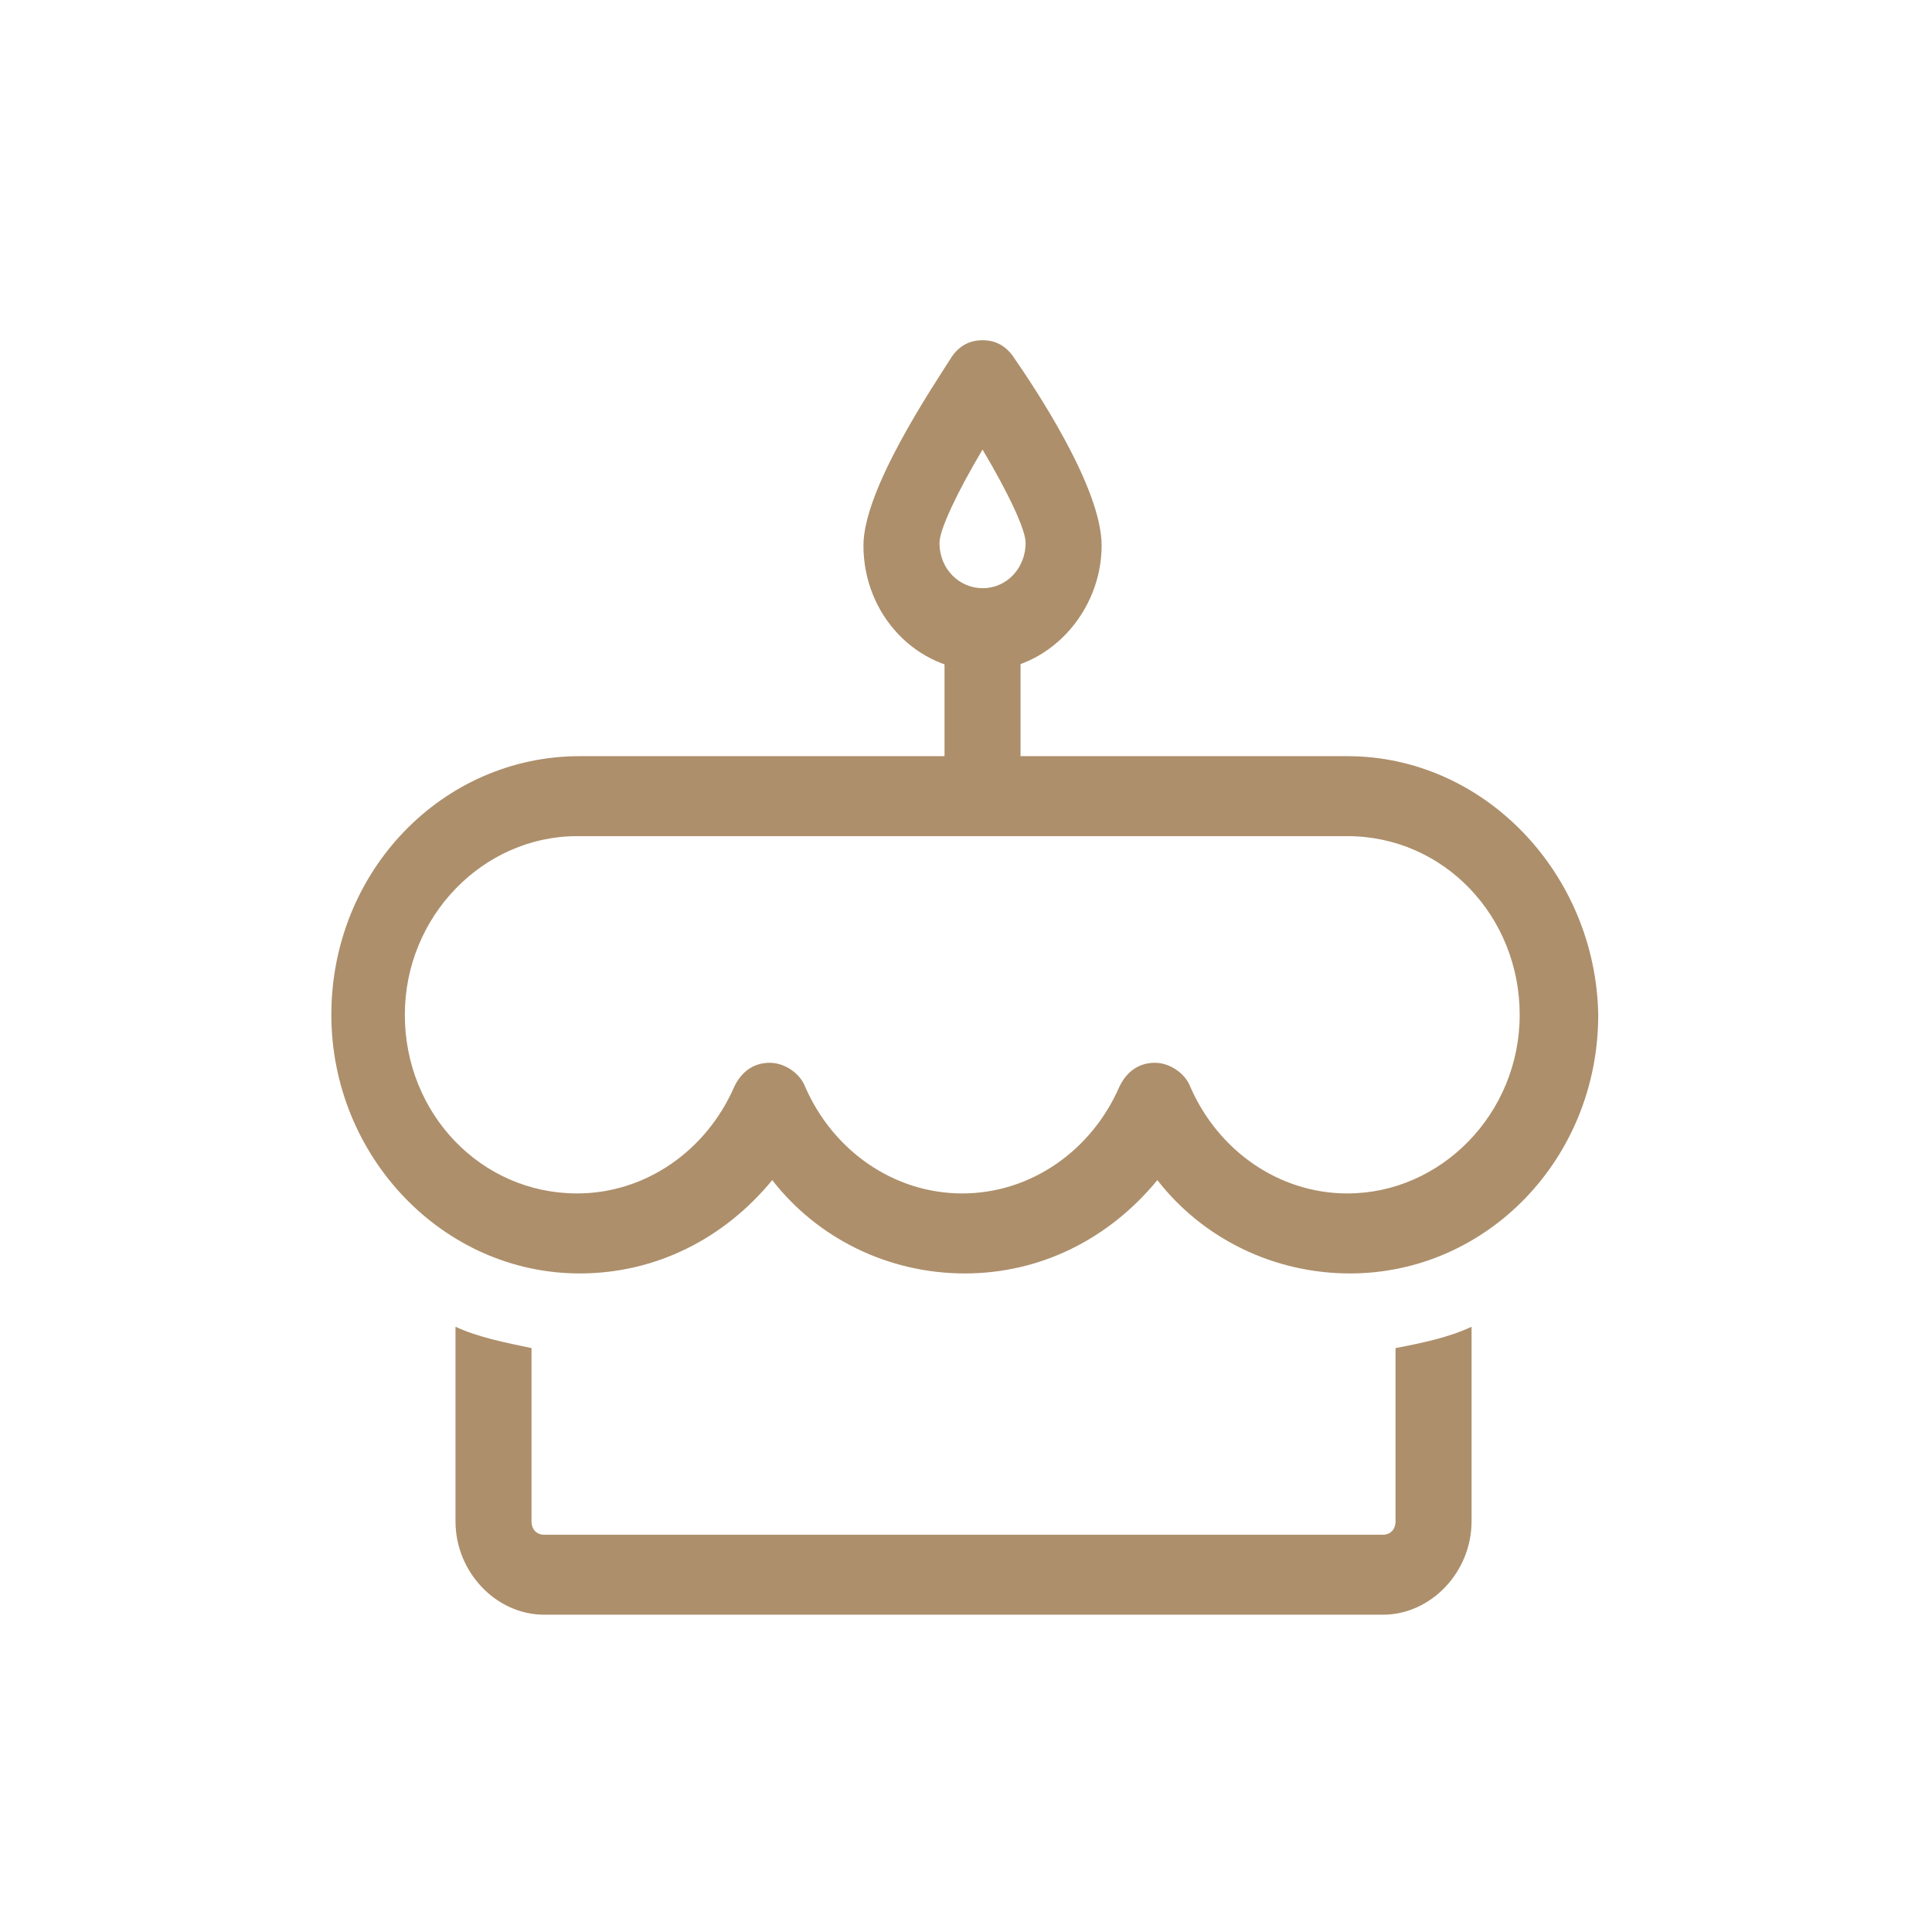<svg width="61" height="61" viewBox="0 0 61 61" fill="none" xmlns="http://www.w3.org/2000/svg">
<path fill-rule="evenodd" clip-rule="evenodd" d="M42.542 26.4C45.582 26.4 47.982 28.926 47.982 32.041C47.982 35.156 45.502 37.681 42.542 37.681C40.382 37.681 38.462 36.334 37.582 34.314C37.422 33.893 36.942 33.556 36.462 33.556C35.982 33.556 35.582 33.809 35.342 34.314C34.462 36.334 32.542 37.681 30.382 37.681C28.222 37.681 26.302 36.334 25.422 34.314C25.262 33.893 24.782 33.556 24.302 33.556C23.822 33.556 23.422 33.809 23.182 34.314C22.302 36.334 20.382 37.681 18.222 37.681C15.182 37.681 12.782 35.156 12.782 32.041C12.782 28.926 15.262 26.4 18.222 26.4H42.542ZM42.542 23.875H18.302C13.982 23.875 10.462 27.495 10.462 32.041C10.462 36.502 13.982 40.207 18.302 40.207C20.702 40.207 22.862 39.112 24.382 37.26C25.822 39.112 28.062 40.207 30.462 40.207C32.862 40.207 35.022 39.112 36.542 37.26C37.982 39.112 40.222 40.207 42.622 40.207C46.942 40.207 50.462 36.587 50.462 32.041C50.382 27.579 46.862 23.875 42.542 23.875Z" fill="#AD8F6B"/>
<path fill-rule="evenodd" clip-rule="evenodd" d="M44.062 42.564V48.036C44.062 48.288 43.902 48.457 43.662 48.457H17.182C16.942 48.457 16.782 48.288 16.782 48.036V42.564C15.982 42.395 15.102 42.227 14.382 41.89V48.036C14.382 49.635 15.662 50.982 17.182 50.982H43.662C45.182 50.982 46.462 49.635 46.462 48.036V41.89C45.742 42.227 44.942 42.395 44.062 42.564Z" fill="#AD8F6B"/>
<path fill-rule="evenodd" clip-rule="evenodd" d="M31.022 25.979C30.382 25.979 29.822 25.39 29.822 24.717V20.423C29.822 19.75 30.382 19.16 31.022 19.16C31.662 19.16 32.222 19.75 32.222 20.423V24.717C32.222 25.474 31.662 25.979 31.022 25.979Z" fill="#AD8F6B"/>
<path fill-rule="evenodd" clip-rule="evenodd" d="M31.022 21.181C28.942 21.181 27.262 19.413 27.262 17.224C27.262 15.456 29.422 12.257 30.062 11.247C30.302 10.911 30.622 10.742 31.022 10.742C31.422 10.742 31.742 10.911 31.983 11.247C32.623 12.173 34.782 15.372 34.782 17.224C34.782 19.329 33.102 21.181 31.022 21.181ZM31.022 14.194C30.223 15.541 29.663 16.719 29.663 17.14C29.663 17.982 30.302 18.571 31.022 18.571C31.823 18.571 32.383 17.898 32.383 17.14C32.383 16.719 31.823 15.541 31.022 14.194Z" fill="#AD8F6B"/>
</svg>